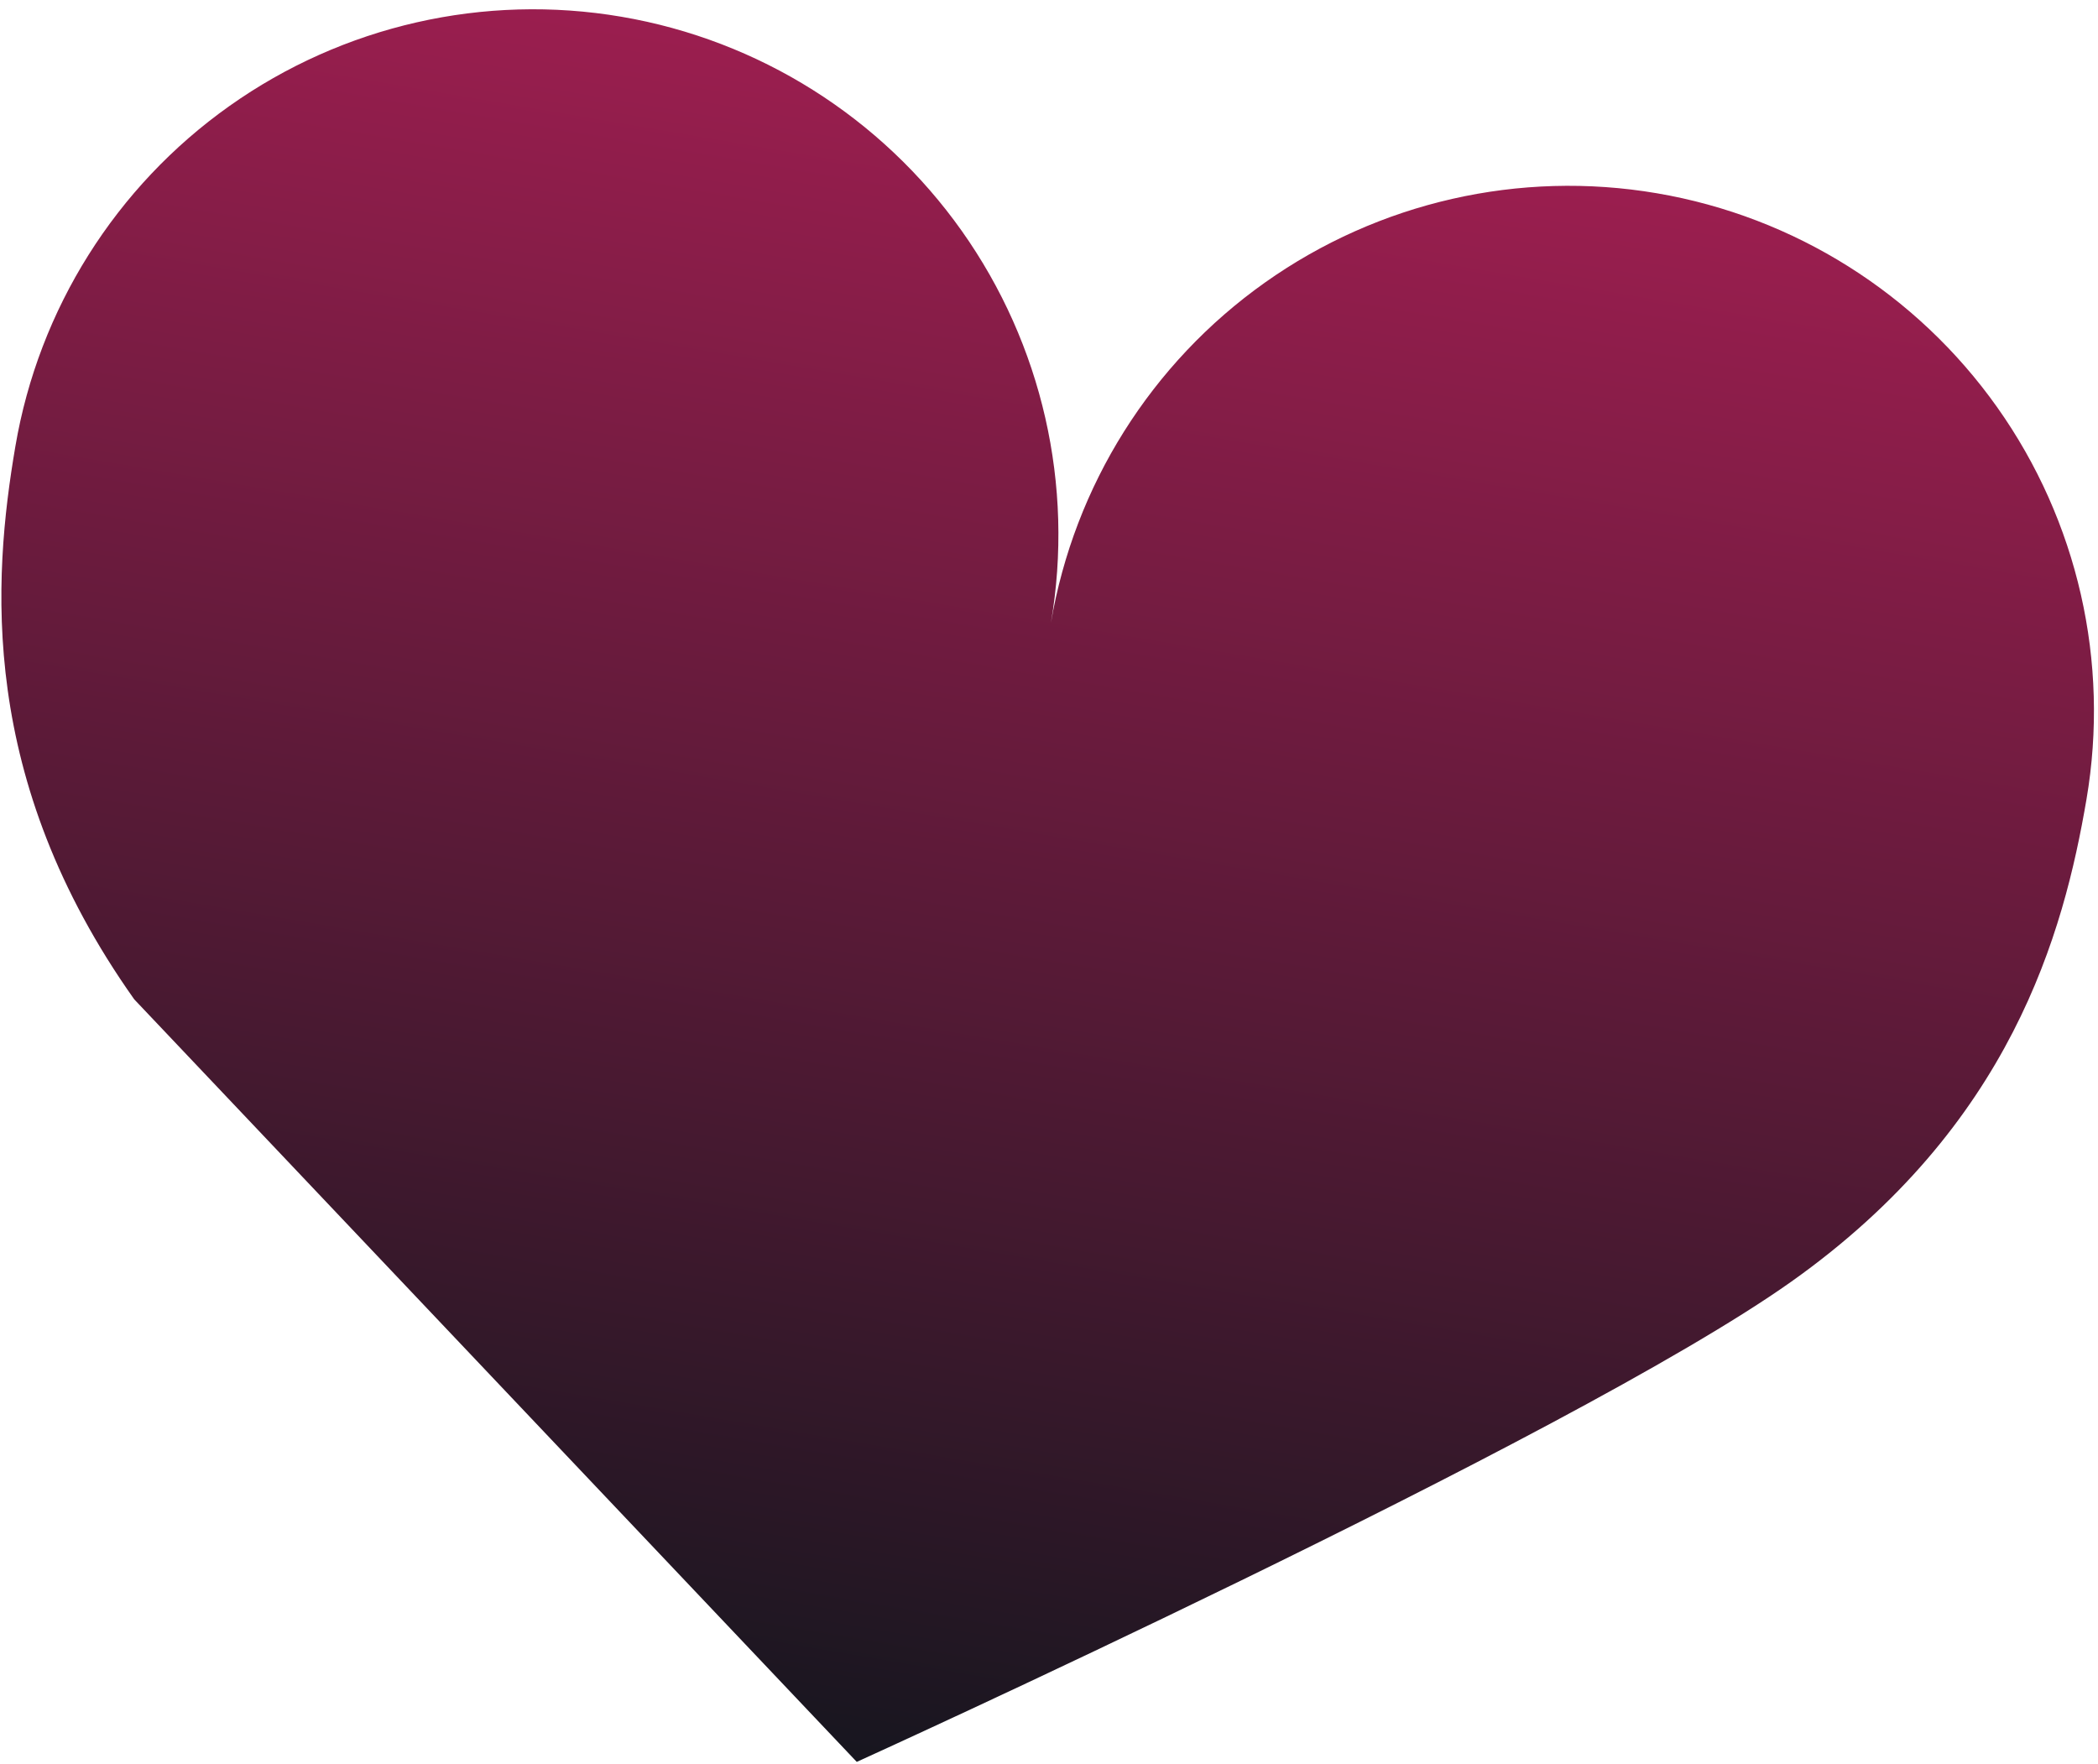 <?xml version="1.0" encoding="UTF-8"?> <svg xmlns="http://www.w3.org/2000/svg" width="176" height="148" viewBox="0 0 176 148" fill="none"><path d="M88.163 52.245C90.126 40.725 87.433 28.897 80.676 19.362C73.919 9.828 63.651 3.368 52.131 1.405C40.611 -0.559 28.783 2.134 19.249 8.891C9.714 15.648 3.255 25.916 1.291 37.436C-0.617 48.625 -1.842 65.345 11.261 83.834L71.873 147.804C71.873 147.804 131.767 120.631 150.255 107.528C168.744 94.425 173.127 78.243 175.034 67.054C176.998 55.534 174.305 43.706 167.548 34.172C160.791 24.637 150.523 18.177 139.003 16.214C127.483 14.25 115.655 16.943 106.12 23.7C96.586 30.457 90.126 40.725 88.163 52.245Z" fill="url(#paint0_linear_132_646)"></path><defs><linearGradient id="paint0_linear_132_646" x1="95.567" y1="8.809" x2="71.873" y2="147.804" gradientUnits="userSpaceOnUse"><stop stop-color="#9B1E4F"></stop><stop offset="1" stop-color="#17161F"></stop></linearGradient></defs></svg> 
